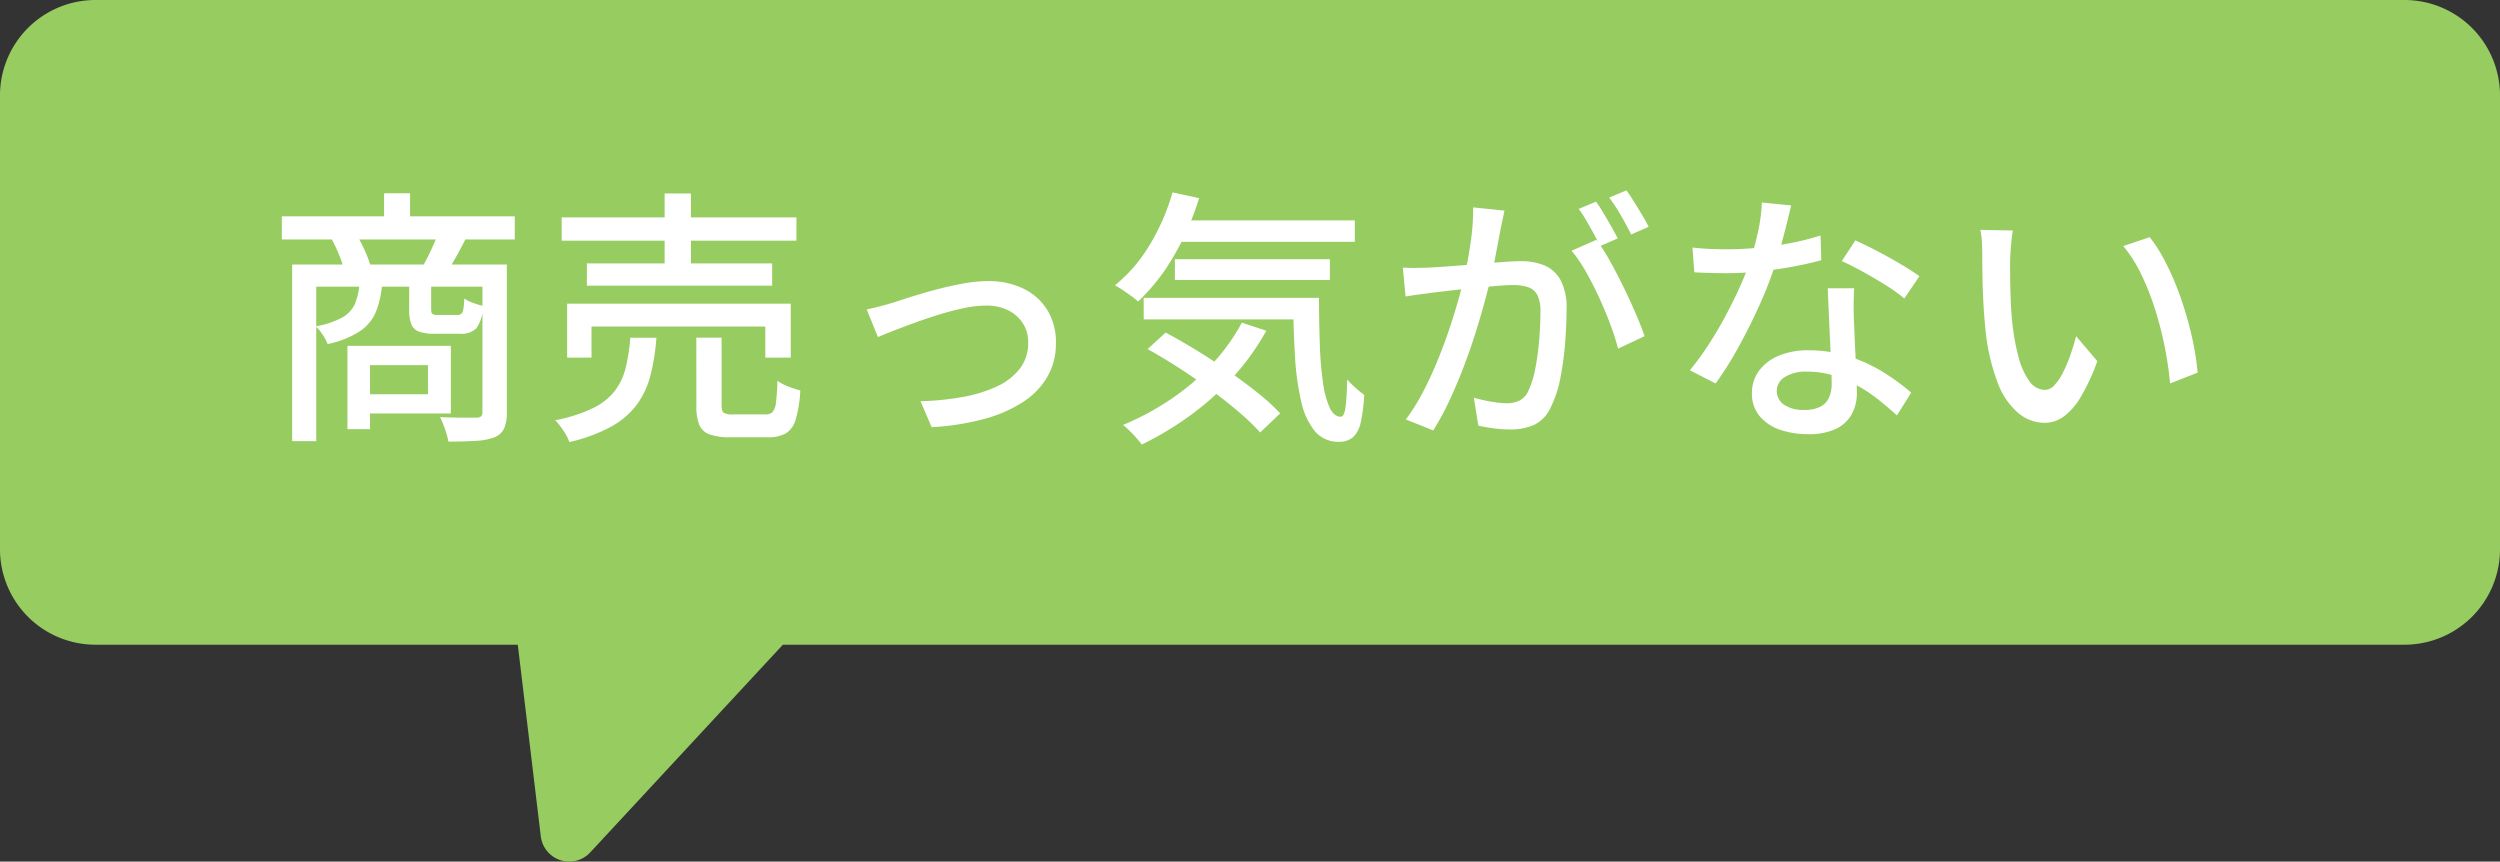 <svg xmlns="http://www.w3.org/2000/svg" width="261.786" height="90.221" viewBox="0 0 261.786 90.221"><rect x="0" y="0" width="261.786" height="90.221" fill="#333333" stroke="none"/><g transform="translate(2026.138 -8345.398)"><path d="M10,89.832a10,10,0,0,1-10-10V32.322a10,10,0,0,1,10-10H179.807L199.978.575a3,3,0,0,1,5.179,1.682l2.41,20.065h44.22a10,10,0,0,1,10,10v47.51a10,10,0,0,1-10,10Z" transform="translate(-1764.352 8435.23) rotate(180)" fill="#97cc61"/><path d="M-100.37-21.221h24.392V-18.8H-100.37Zm10.706-2.411h2.722V-19.8h-2.722ZM-99.29-16.17h21.312v2.314H-96.769V2.32H-99.29Zm19.93,0h2.552V-.693A4.165,4.165,0,0,1-77.082.966a1.877,1.877,0,0,1-1.01.948,6.423,6.423,0,0,1-1.937.377q-1.185.077-2.9.077a6.235,6.235,0,0,0-.2-.823q-.142-.46-.316-.926a5.74,5.74,0,0,0-.368-.81q1.26.044,2.361.051t1.461,0a.769.769,0,0,0,.494-.138.574.574,0,0,0,.134-.431ZM-92.234-14.3h2.373a9.943,9.943,0,0,1-.629,3.017,4.62,4.62,0,0,1-1.7,2.094,10,10,0,0,1-3.387,1.347,4.551,4.551,0,0,0-.52-.985,4.729,4.729,0,0,0-.721-.878,8.781,8.781,0,0,0,2.783-.925A3.122,3.122,0,0,0-92.7-12.09,6.972,6.972,0,0,0-92.234-14.3Zm5.2,0h2.3v2.781q0,.415.127.52a1.055,1.055,0,0,0,.592.106H-82a.665.665,0,0,0,.413-.11.816.816,0,0,0,.219-.48,7.475,7.475,0,0,0,.1-1.13,3.865,3.865,0,0,0,.921.455,8.5,8.5,0,0,0,1.055.32,4.272,4.272,0,0,1-.693,2.326,2.205,2.205,0,0,1-1.718.589h-2.631a4.8,4.8,0,0,1-1.687-.231,1.343,1.343,0,0,1-.8-.792,4.432,4.432,0,0,1-.215-1.541ZM-93.5-7.653h2.364V1.061H-93.5Zm1.439,0h9.389V-.574h-9.389V-2.59h6.993V-5.637h-6.993Zm-3.089-11.179,2.594-.472a14.161,14.161,0,0,1,.854,1.626,11.611,11.611,0,0,1,.6,1.573l-2.725.59a10.245,10.245,0,0,0-.524-1.611A16.684,16.684,0,0,0-95.147-18.832Zm11.122-.533,2.922.484q-.492.954-.972,1.822t-.9,1.491l-2.606-.484q.406-.7.847-1.646T-84.026-19.365Zm12.96-1.744h24.582v2.439H-71.066Zm2.642,4.82h19.4v2.333h-19.4Zm-2.068,4.218h23.415v5.642h-2.663V-9.678h-18.2v3.249h-2.552Zm10.209-11.543h2.753v8.586h-2.753Zm3.317,15.1h2.647v7.068q0,.626.227.8a1.972,1.972,0,0,0,1.025.17h3.334a1.029,1.029,0,0,0,.746-.242,1.821,1.821,0,0,0,.359-1A21.584,21.584,0,0,0-48.474-4a4.448,4.448,0,0,0,.707.413,7.152,7.152,0,0,0,.882.353q.46.15.807.253A13.212,13.212,0,0,1-46.559.039,2.507,2.507,0,0,1-47.6,1.514a3.746,3.746,0,0,1-1.89.4h-3.9a6.341,6.341,0,0,1-2.2-.3A1.824,1.824,0,0,1-56.661.6a5.336,5.336,0,0,1-.3-2.007Zm-6.916.009h2.737a23.083,23.083,0,0,1-.6,3.862,9.01,9.01,0,0,1-1.4,3.07A8.346,8.346,0,0,1-65.813.763a17.008,17.008,0,0,1-4.455,1.655,3.734,3.734,0,0,0-.353-.771,9.394,9.394,0,0,0-.547-.832A5.944,5.944,0,0,0-71.74.134,16.128,16.128,0,0,0-67.779-1.14a6.472,6.472,0,0,0,2.291-1.817A6.618,6.618,0,0,0-64.356-5.39,19.564,19.564,0,0,0-63.882-8.5Zm24.76-2.97q.632-.124,1.374-.319t1.4-.391q.724-.236,1.894-.611t2.561-.743q1.391-.368,2.818-.633a14.735,14.735,0,0,1,2.678-.264,8.207,8.207,0,0,1,3.687.79,6.015,6.015,0,0,1,2.5,2.241,6.415,6.415,0,0,1,.9,3.457A6.966,6.966,0,0,1-20.2-4.431a7.893,7.893,0,0,1-2.573,2.663,14.264,14.264,0,0,1-4.1,1.779,26.787,26.787,0,0,1-5.451.85l-1.167-2.718a29.511,29.511,0,0,0,4.369-.437,14.5,14.5,0,0,0,3.6-1.1,6.428,6.428,0,0,0,2.431-1.875,4.352,4.352,0,0,0,.877-2.725A3.657,3.657,0,0,0-22.763-10,3.873,3.873,0,0,0-24.3-11.373a5.057,5.057,0,0,0-2.337-.5,11.393,11.393,0,0,0-2.266.257q-1.253.257-2.577.665t-2.573.863q-1.249.454-2.267.851t-1.633.662Zm31.959-9.316H11.988v2.236H-7.162Zm.308,4.061H9.376v2.176H-6.854Zm-3.265,4.049H6.446v2.254H-10.119ZM-7.1-23.726l2.781.6a28.4,28.4,0,0,1-2.693,6.131,20.825,20.825,0,0,1-3.7,4.7,6.192,6.192,0,0,0-.69-.564q-.446-.324-.913-.64a8.688,8.688,0,0,0-.815-.5A15.818,15.818,0,0,0-9.5-18.217,22.613,22.613,0,0,0-7.1-23.726ZM.159-10.086l2.559.844A25.427,25.427,0,0,1-.791-4.357a29.6,29.6,0,0,1-4.473,4,33.586,33.586,0,0,1-5.054,3.035q-.2-.272-.544-.665t-.732-.771q-.385-.378-.685-.619a28.542,28.542,0,0,0,5-2.69A24.847,24.847,0,0,0-3.012-5.693,20.821,20.821,0,0,0,.159-10.086Zm5.368-2.593H8.236q.009,2.646.088,4.907a36.014,36.014,0,0,0,.329,3.952,9.549,9.549,0,0,0,.7,2.637q.451.947,1.165.947.378-.015.507-1.083t.157-2.819a10.634,10.634,0,0,0,.887.884,11.126,11.126,0,0,0,.9.734A17.181,17.181,0,0,1,12.615.316a3.014,3.014,0,0,1-.788,1.571,2.176,2.176,0,0,1-1.49.5A3.168,3.168,0,0,1,7.782,1.255,7.545,7.545,0,0,1,6.354-1.912a28.5,28.5,0,0,1-.64-4.781Q5.552-9.437,5.527-12.678ZM-9.712-7.319l1.889-1.727q1.579.842,3.281,1.885t3.338,2.179Q.431-3.846,1.833-2.724A21.669,21.669,0,0,1,4.174-.588l-2.1,2A23.435,23.435,0,0,0-.161-.732Q-1.5-1.878-3.107-3.058T-6.413-5.334Q-8.114-6.43-9.712-7.319Zm37.368-14.5q-.091.444-.2.964t-.208.985q-.1.552-.259,1.377t-.32,1.7q-.165.88-.354,1.7-.292,1.192-.708,2.733t-.965,3.291q-.549,1.75-1.231,3.545T21.931-2.006A29.316,29.316,0,0,1,20.2,1.2L17.331.052a21.235,21.235,0,0,0,1.813-2.913q.842-1.615,1.542-3.339T21.944-9.6q.558-1.682.956-3.126t.622-2.483q.392-1.77.633-3.563a23.34,23.34,0,0,0,.222-3.383Zm9.635,3.057a20.326,20.326,0,0,1,1.389,2.181q.733,1.3,1.442,2.759t1.292,2.814q.583,1.357.915,2.34l-2.775,1.3a25.881,25.881,0,0,0-.806-2.515q-.518-1.395-1.181-2.837t-1.4-2.731a14.572,14.572,0,0,0-1.482-2.167ZM17.016-15.851q.7.044,1.353.036t1.369-.036q.651-.028,1.637-.1t2.121-.16q1.135-.09,2.266-.188t2.089-.16q.958-.062,1.541-.062a6.4,6.4,0,0,1,2.432.435,3.456,3.456,0,0,1,1.7,1.529,6.1,6.1,0,0,1,.635,3.046q0,1.648-.152,3.57a31.518,31.518,0,0,1-.5,3.67,11.38,11.38,0,0,1-.952,2.932A3.725,3.725,0,0,1,30.8.6a6.035,6.035,0,0,1-2.552.5A12.846,12.846,0,0,1,26.532.982Q25.614.858,24.92.7l-.469-2.924q.581.164,1.227.3t1.237.206a8.341,8.341,0,0,0,.964.072,3.168,3.168,0,0,0,1.326-.264,2.118,2.118,0,0,0,.972-1.071,9.609,9.609,0,0,0,.7-2.257,27.071,27.071,0,0,0,.41-2.942q.137-1.57.137-3.018a3.744,3.744,0,0,0-.341-1.814,1.715,1.715,0,0,0-.983-.8,4.969,4.969,0,0,0-1.534-.21q-.674,0-1.834.1t-2.471.23q-1.311.132-2.436.266l-1.747.206q-.536.075-1.363.184t-1.416.212Zm20.23-6.9a14.11,14.11,0,0,1,.776,1.187q.412.7.815,1.4t.679,1.26l-1.847.8q-.268-.576-.65-1.274t-.791-1.4a12.52,12.52,0,0,0-.8-1.22Zm3.185-1.184q.376.52.815,1.222t.849,1.394q.41.692.659,1.2l-1.831.8q-.444-.9-1.073-1.992a17.855,17.855,0,0,0-1.225-1.872Zm6.912,5.984q.832.1,1.772.142t1.787.042q1.614,0,3.316-.161t3.371-.484a28.362,28.362,0,0,0,3.169-.8l.075,2.586q-1.289.357-2.938.667t-3.444.5a33.072,33.072,0,0,1-3.544.193q-.794,0-1.657-.022t-1.708-.066Zm10.34-4.41q-.168.694-.431,1.762t-.584,2.247q-.321,1.179-.679,2.257a41.279,41.279,0,0,1-1.671,4.269Q53.3-9.578,52.122-7.454A35.114,35.114,0,0,1,49.767-3.72L47.072-5.1a28.064,28.064,0,0,0,1.87-2.548q.93-1.418,1.754-2.94t1.491-2.975q.667-1.452,1.083-2.655a29.836,29.836,0,0,0,.886-3.155,17.8,17.8,0,0,0,.456-3.292Zm6.589,8.678q-.044.871-.048,1.65t.024,1.617q.028.662.07,1.683t.1,2.161q.056,1.139.1,2.172t.042,1.687a4.593,4.593,0,0,1-.514,2.169,3.683,3.683,0,0,1-1.629,1.556,6.5,6.5,0,0,1-2.975.578,8.785,8.785,0,0,1-2.95-.469,4.767,4.767,0,0,1-2.12-1.421,3.62,3.62,0,0,1-.8-2.4,3.874,3.874,0,0,1,.734-2.337,4.808,4.808,0,0,1,2.055-1.577A7.7,7.7,0,0,1,59.42-7.19a13.853,13.853,0,0,1,4.428.677,16.289,16.289,0,0,1,3.627,1.707,23.34,23.34,0,0,1,2.772,2.048L68.757-.374q-.789-.709-1.772-1.514a16.243,16.243,0,0,0-2.179-1.495,13.2,13.2,0,0,0-2.578-1.132,9.583,9.583,0,0,0-2.94-.443,4.051,4.051,0,0,0-2.26.563,1.673,1.673,0,0,0-.855,1.438,1.732,1.732,0,0,0,.737,1.449,3.549,3.549,0,0,0,2.159.556,3.472,3.472,0,0,0,1.7-.351,1.993,1.993,0,0,0,.888-.968,3.468,3.468,0,0,0,.264-1.377q0-.729-.05-1.951t-.12-2.661q-.07-1.439-.134-2.871t-.107-2.558Zm5.255,1.066a17.172,17.172,0,0,0-1.957-1.4q-1.178-.739-2.412-1.416t-2.177-1.1L64.4-18.7q.756.336,1.7.814T68-16.874q.954.534,1.776,1.039t1.333.885Zm11.367-7.12q-.075.4-.134.965t-.1,1.117q-.037.555-.05.938-.013.887,0,1.94t.054,2.167q.04,1.113.137,2.213a23.649,23.649,0,0,0,.67,3.85,7.656,7.656,0,0,0,1.146,2.581,2.018,2.018,0,0,0,1.641.921,1.388,1.388,0,0,0,.995-.5A5.6,5.6,0,0,0,86.162-4.9a14.785,14.785,0,0,0,.768-1.829q.344-.992.586-1.938l2.221,2.611a21.109,21.109,0,0,1-1.766,3.8A6.629,6.629,0,0,1,86.163-.214,3.464,3.464,0,0,1,84.2.406a4.352,4.352,0,0,1-2.684-.979,7.634,7.634,0,0,1-2.2-3.19A21.479,21.479,0,0,1,78-9.648q-.128-1.258-.2-2.68t-.09-2.716q-.02-1.294-.02-2.113,0-.533-.038-1.31a7.692,7.692,0,0,0-.165-1.332Zm14.333.7a15.58,15.58,0,0,1,1.47,2.275A26.1,26.1,0,0,1,98-13.947q.593,1.5,1.057,3.081t.764,3.114a28.229,28.229,0,0,1,.421,2.9L97.356-3.718A36.739,36.739,0,0,0,96.8-7.525a36.618,36.618,0,0,0-1.008-3.934,27.342,27.342,0,0,0-1.447-3.667,14.173,14.173,0,0,0-1.892-2.98Z" transform="translate(-1896.256 8389.27)" fill="#fff"/></g></svg>